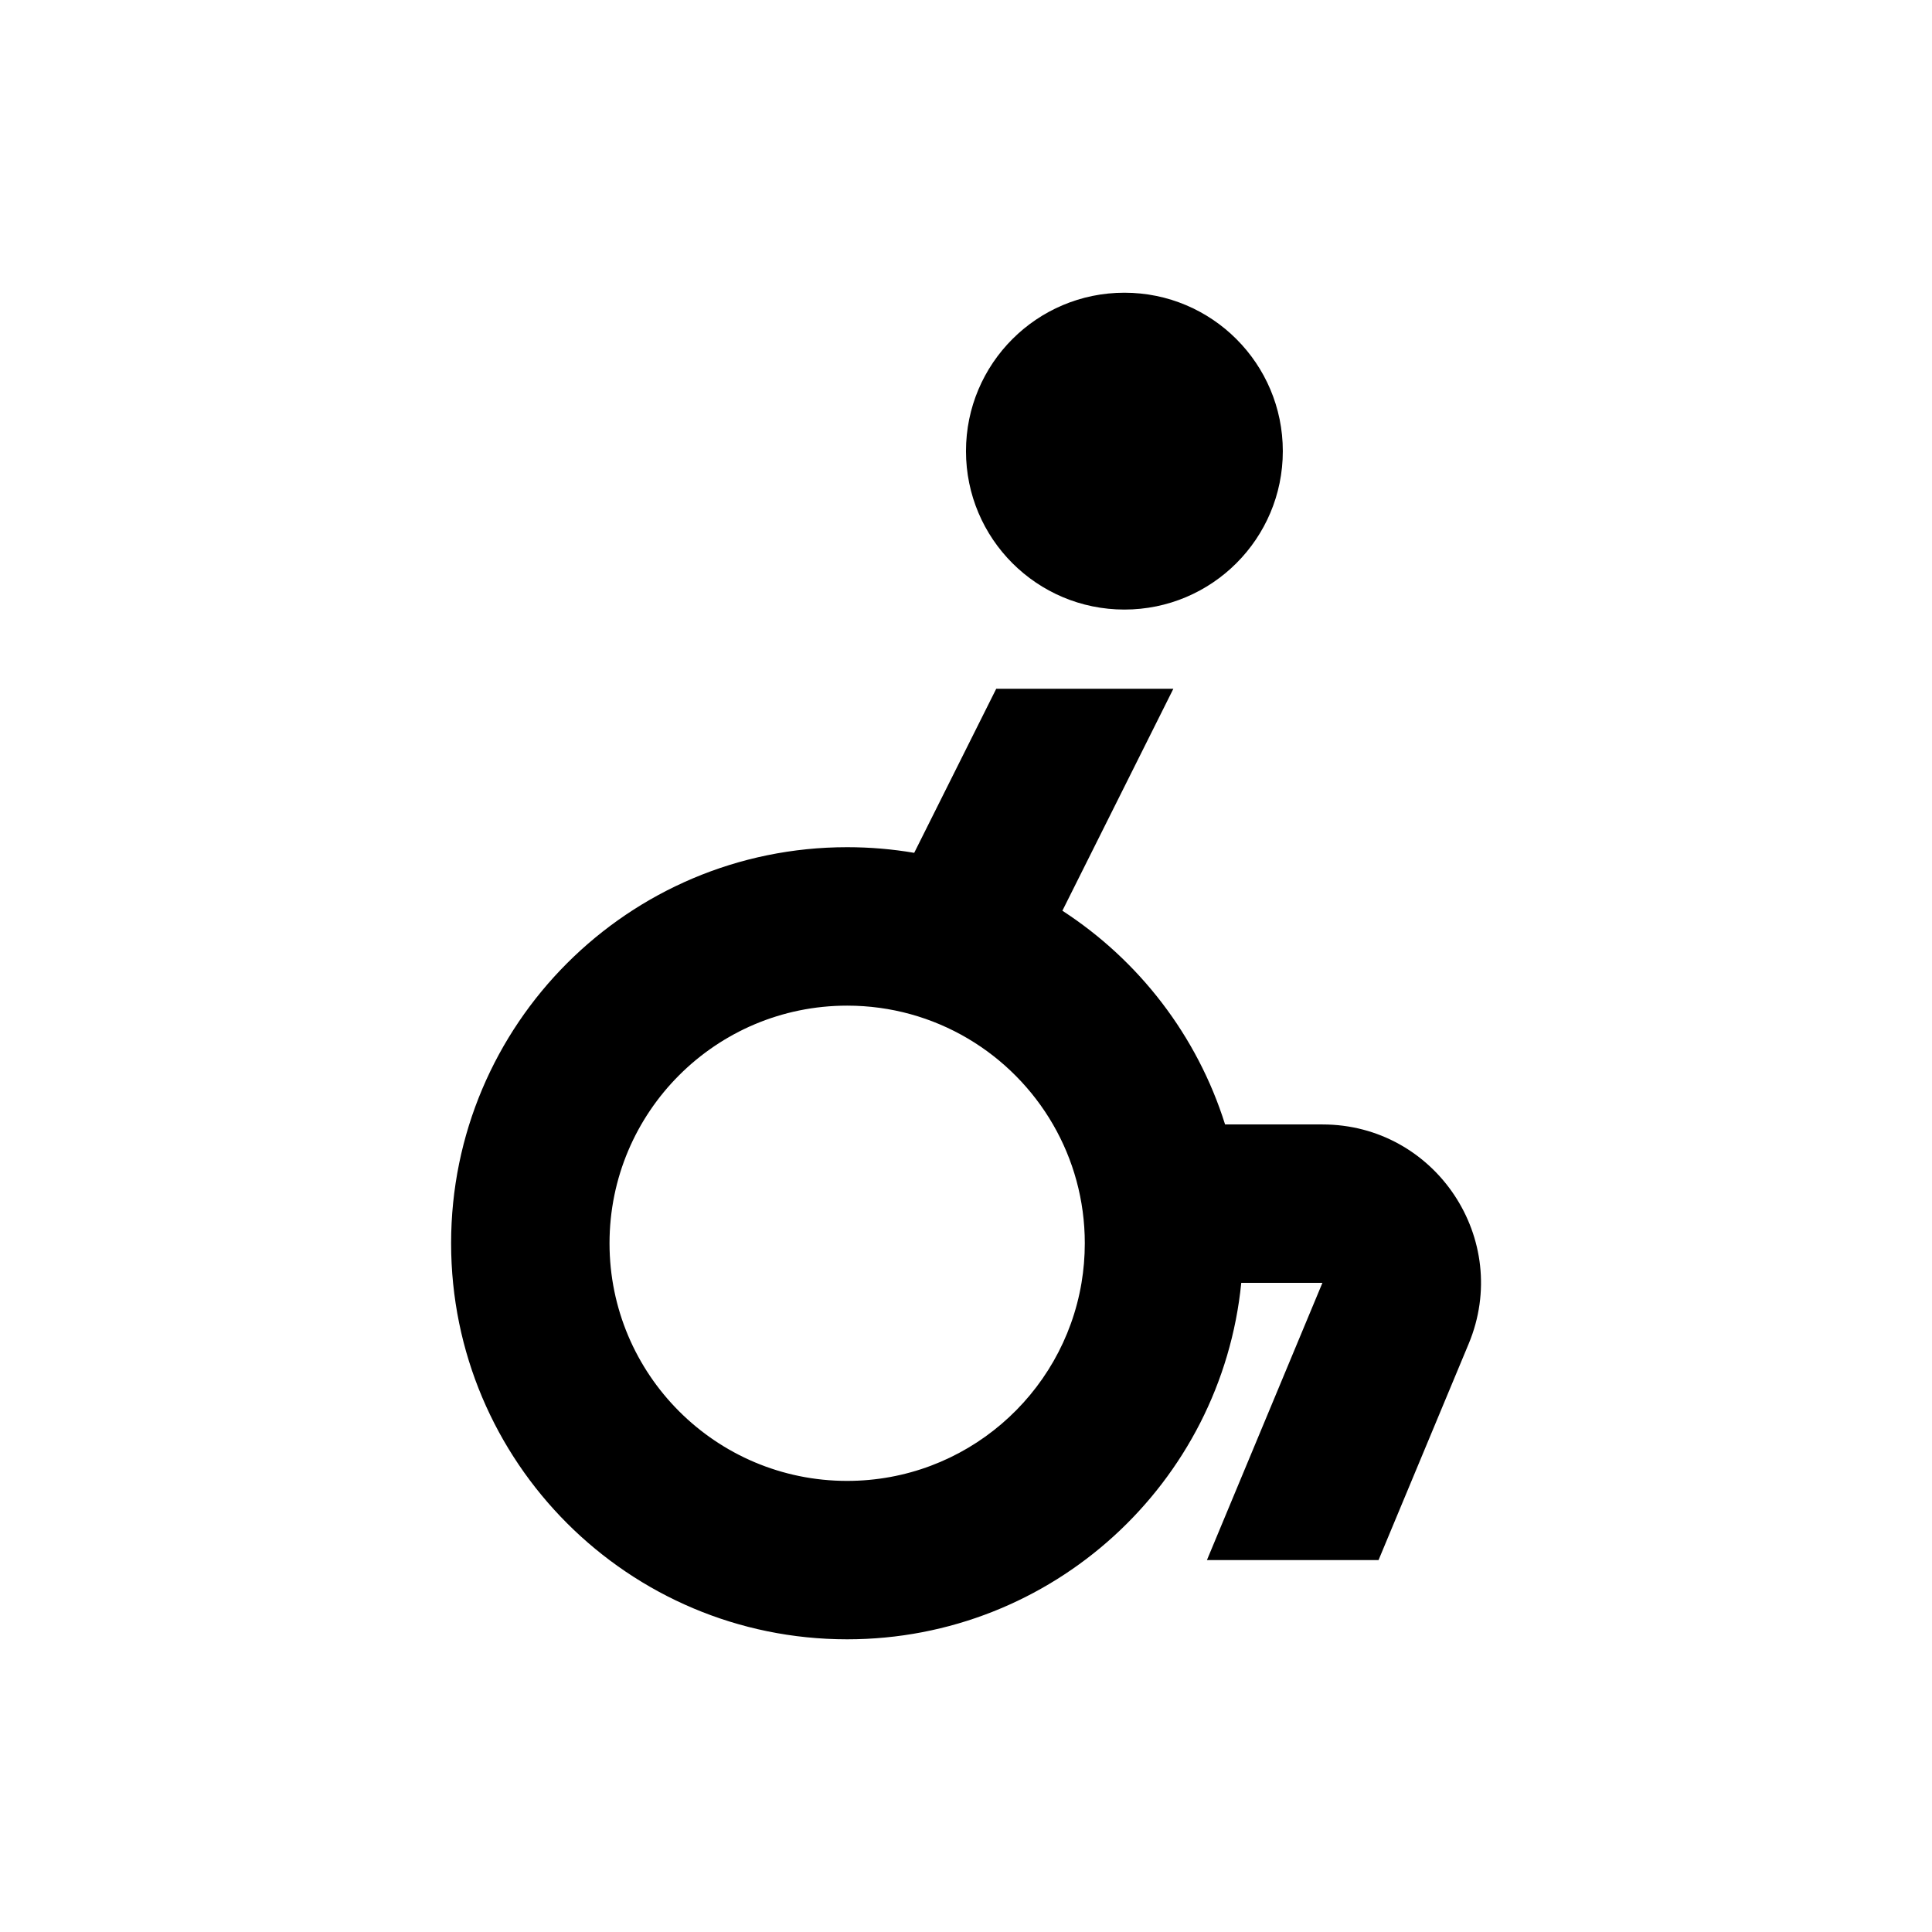 <?xml version="1.0" encoding="UTF-8"?>
<!-- Uploaded to: ICON Repo, www.iconrepo.com, Generator: ICON Repo Mixer Tools -->
<svg fill="#000000" width="800px" height="800px" version="1.1" viewBox="144 144 512 512" xmlns="http://www.w3.org/2000/svg">
 <path d="m441.98 305.54c23.188 0 41.98-18.797 41.98-41.984s-18.793-41.984-41.98-41.984c-23.191 0-41.984 18.797-41.984 41.984s18.793 41.984 41.984 41.984zm-55.707 64.473 21.738-43.48h46.941l-29.41 58.82c20.277 13.148 35.73 33.105 43.117 56.637h25.797c29.961 0 50.281 30.477 38.758 58.129l-23.887 57.324h-45.48l30.609-73.473h-21.508c-5.266 53.043-50.016 94.465-104.44 94.465-57.969 0-104.96-46.992-104.96-104.96 0-57.969 46.992-104.96 104.96-104.96 6.055 0 11.992 0.512 17.766 1.496zm-17.766 166.44c31.203 0 57.109-22.691 62.105-52.48 0.57-3.41 0.871-6.918 0.871-10.492 0-11.473-3.07-22.227-8.426-31.488-10.891-18.824-31.242-31.488-54.551-31.488-34.781 0-62.977 28.191-62.977 62.977 0 34.781 28.195 62.973 62.977 62.973z" fill-rule="evenodd"/>
</svg>